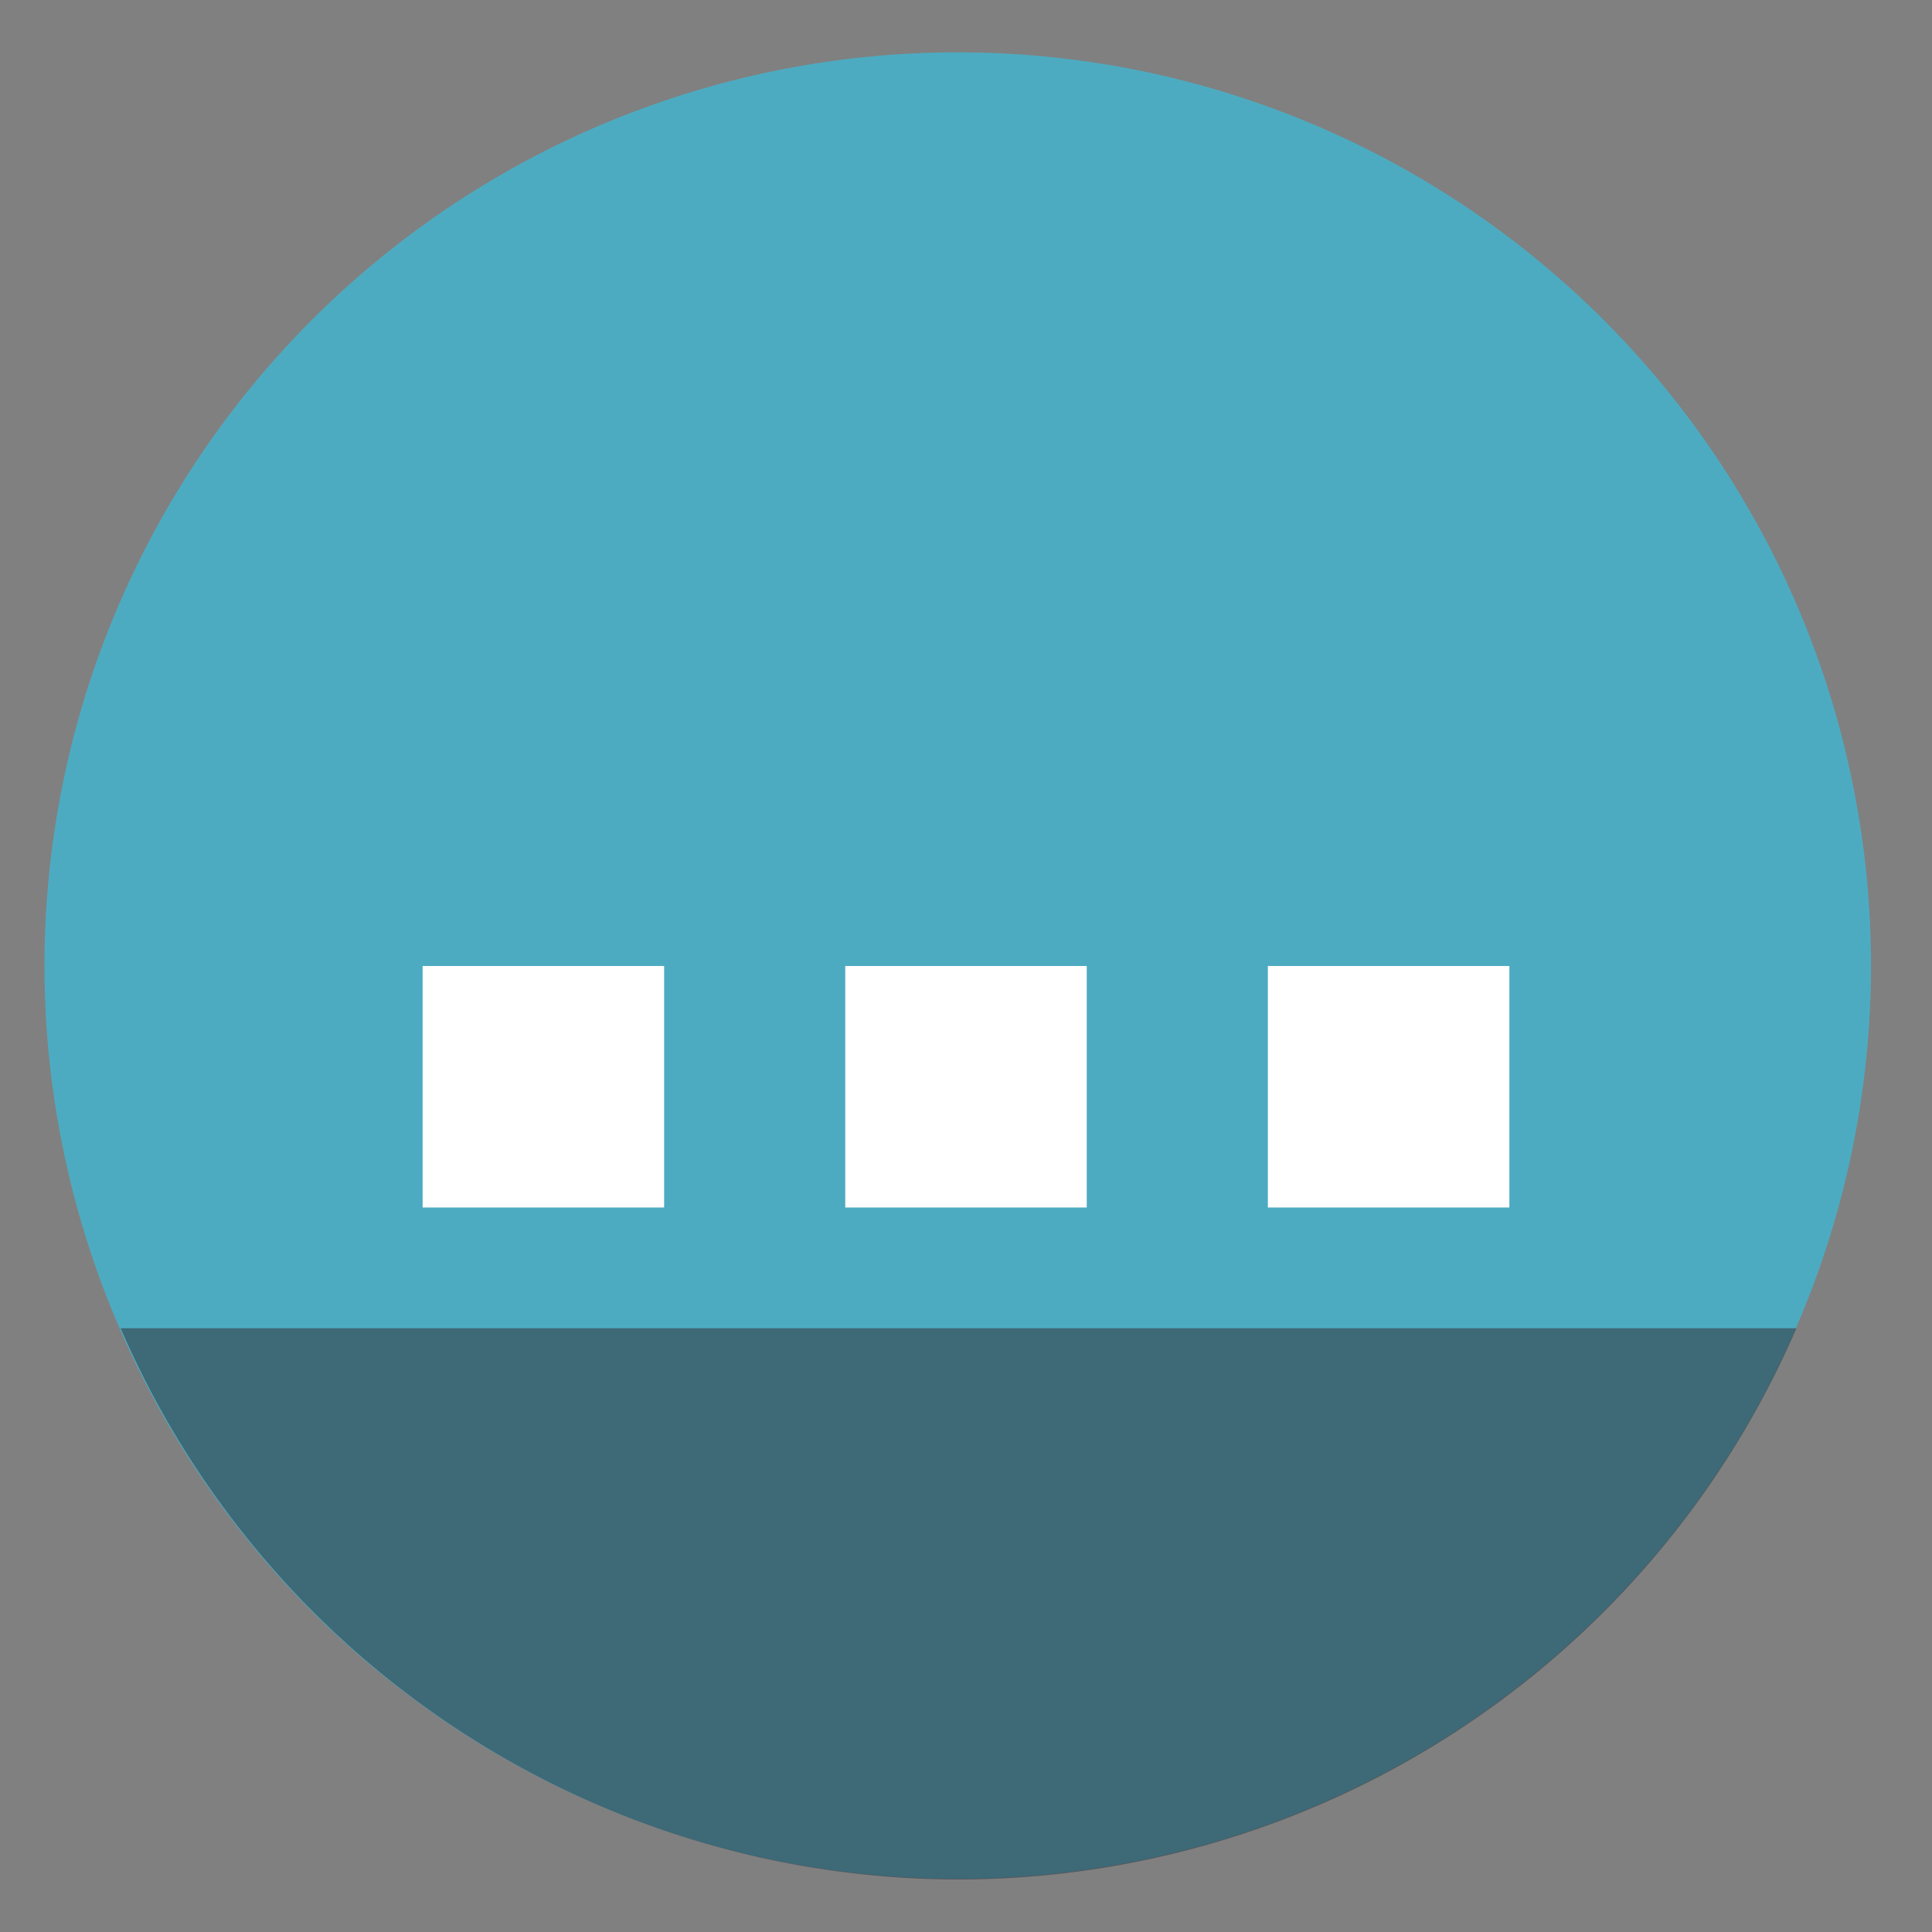 <svg height="48" width="48" xmlns="http://www.w3.org/2000/svg"><rect width="100%" height="100%" fill="#808080" stroke="none"/><path d="m44.322 27.405a19.73 19.73 0 0 1 -19.73 19.73 19.73 19.73 0 0 1 -19.73-19.73 19.73 19.73 0 0 1 19.73-19.73 19.73 19.73 0 0 1 19.73 19.73z" fill="#4dacc2" opacity=".99" transform="matrix(1.15 0 0 1.15 -4.486 -7.526)"/><path d="m2.998 33a22.696 22.696 0 0 0 20.807 13.695 22.696 22.696 0 0 0 20.826-13.695z" fill="#32323a" fill-opacity=".543"/><g fill="#fff"><path d="m10.5 24h6v6h-6z"/><path d="m21 24h6v6h-6z"/><path d="m31.5 24h6v6h-6z"/></g></svg>